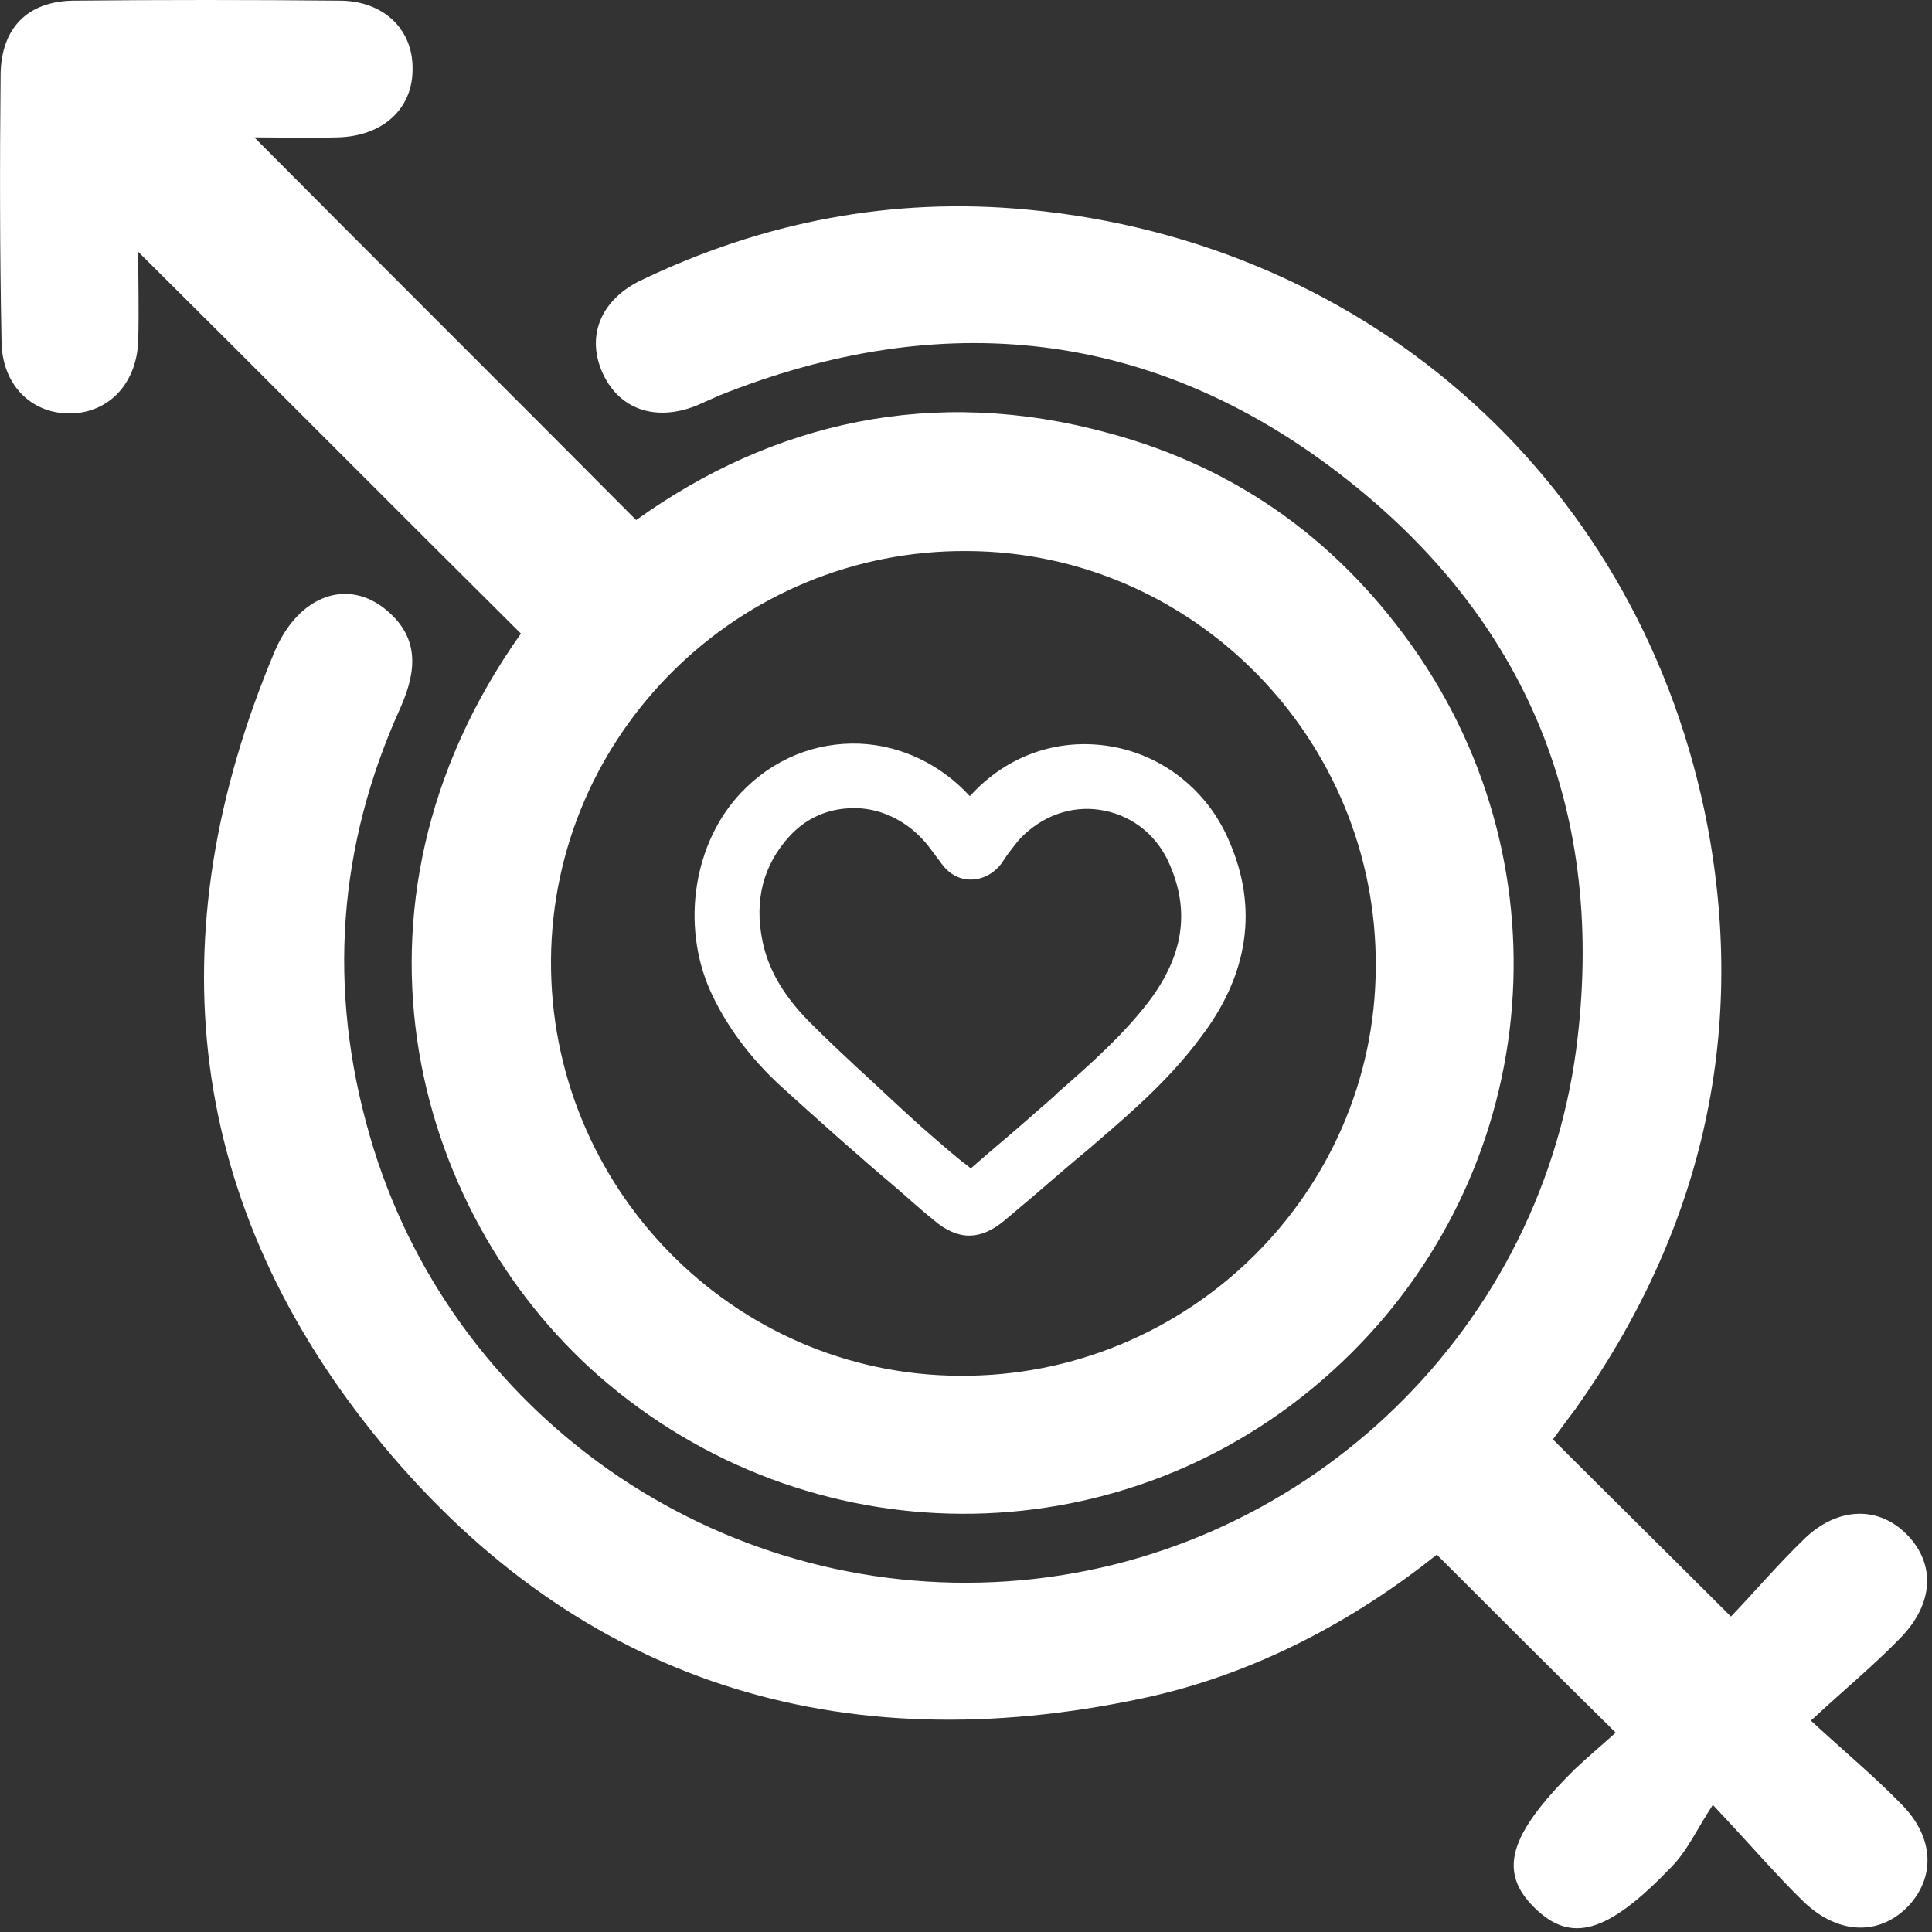 <?xml version="1.0" encoding="UTF-8"?> <svg xmlns="http://www.w3.org/2000/svg" width="54" height="54" viewBox="0 0 54 54" fill="none"><rect x="0" y="0" width="54" height="54" fill="#333333" stroke="none"/><path d="M48.38 45.183C49.005 44.534 49.678 43.741 50.423 43.02C51.36 42.107 52.514 42.083 53.307 42.9C54.101 43.717 54.053 44.823 53.115 45.784C52.394 46.529 51.601 47.178 50.615 48.092C51.577 48.981 52.394 49.654 53.139 50.423C54.077 51.361 54.101 52.491 53.307 53.308C52.514 54.101 51.384 54.077 50.423 53.164C49.678 52.443 49.005 51.649 47.875 50.447C47.418 51.145 47.154 51.745 46.697 52.202C44.919 54.053 43.909 54.317 42.899 53.332C41.866 52.322 42.154 51.289 44.029 49.438C44.438 49.053 44.87 48.693 45.159 48.428C43.452 46.746 41.842 45.135 40.159 43.453C37.9 45.255 35.111 46.794 31.939 47.467C23.477 49.27 16.218 47.034 10.69 40.376C5.185 33.718 4.32 26.17 7.685 18.19C8.358 16.628 9.728 16.147 10.81 17.06C11.723 17.829 11.651 18.743 11.195 19.776C9.44 23.646 9.152 27.636 10.329 31.723C12.565 39.535 20.04 44.751 28.165 44.198C36.265 43.645 42.971 37.419 44.053 29.343C44.919 22.757 42.707 17.3 37.467 13.262C32.203 9.2 26.314 8.575 20.112 11.051C19.896 11.147 19.68 11.243 19.463 11.339C18.31 11.796 17.3 11.435 16.843 10.426C16.387 9.416 16.771 8.407 17.877 7.854C21.314 6.195 24.944 5.498 28.718 5.859C38.38 6.772 45.928 13.599 47.731 23.117C48.837 29.031 47.514 34.487 44.029 39.391C43.789 39.703 43.548 40.039 43.404 40.232C45.015 41.842 46.625 43.429 48.38 45.183Z" fill="white"></path><path d="M3.863 7.037C3.863 7.806 3.887 8.671 3.863 9.537C3.815 10.739 3.022 11.556 1.94 11.556C0.859 11.556 0.042 10.739 0.042 9.513C-0.007 7.013 -0.007 4.537 0.017 2.061C0.042 0.787 0.763 0.042 2.037 0.018C4.512 -0.006 7.012 -0.006 9.488 0.018C10.714 0.018 11.531 0.811 11.531 1.893C11.555 3.023 10.714 3.816 9.416 3.84C8.575 3.864 7.757 3.84 7.108 3.84C10.594 7.349 14.151 10.883 17.781 14.536C21.603 11.796 26.098 10.762 31.001 12.109C34.655 13.094 37.539 15.209 39.678 18.358C43.957 24.704 42.923 33.189 37.227 38.333C31.53 43.501 22.949 43.645 17.012 38.694C11.603 34.175 9.103 25.401 14.56 17.709C10.978 14.152 7.445 10.594 3.863 7.037ZM26.819 38.453C33.188 38.501 38.428 33.357 38.453 27.035C38.501 20.666 33.357 15.426 27.035 15.402C20.665 15.354 15.449 20.497 15.401 26.819C15.353 33.189 20.497 38.429 26.819 38.453Z" fill="white"></path><path d="M34.342 23.478C33.741 22.084 32.491 21.098 31.025 20.858C29.559 20.618 28.141 21.122 27.131 22.228L27.107 22.252C26.29 21.363 25.184 20.834 24.03 20.786C22.78 20.738 21.603 21.219 20.713 22.156C19.391 23.55 19.031 25.834 19.848 27.684C20.281 28.646 20.954 29.559 21.819 30.353C22.877 31.314 23.982 32.3 25.064 33.213C25.401 33.502 25.737 33.814 26.098 34.102C26.434 34.391 26.771 34.535 27.083 34.535C27.42 34.535 27.756 34.391 28.117 34.078L28.886 33.429C29.415 32.973 29.944 32.516 30.496 32.059L30.689 31.891C31.698 31.026 32.732 30.112 33.549 29.007C34.895 27.252 35.184 25.377 34.342 23.478ZM22.732 28.67C21.939 27.901 21.483 27.132 21.314 26.314C21.074 25.161 21.338 24.175 22.059 23.382C22.54 22.853 23.165 22.589 23.862 22.589C23.886 22.589 23.934 22.589 23.958 22.589C24.703 22.613 25.424 22.997 25.929 23.622C26.001 23.718 26.073 23.815 26.146 23.911C26.194 23.983 26.242 24.031 26.29 24.103C26.506 24.416 26.795 24.584 27.131 24.584C27.468 24.584 27.78 24.416 27.997 24.127C28.044 24.055 28.093 23.983 28.141 23.911C28.309 23.694 28.453 23.478 28.645 23.31C29.27 22.733 30.088 22.493 30.881 22.661C31.698 22.829 32.371 23.382 32.708 24.199C33.261 25.497 33.068 26.723 32.107 27.997C31.386 28.934 30.496 29.728 29.559 30.545L29.463 30.641C28.862 31.17 28.285 31.675 27.684 32.179L27.131 32.66C27.059 32.588 26.987 32.54 26.891 32.468C26.506 32.155 26.122 31.819 25.737 31.482L25.184 30.978C24.367 30.208 23.526 29.463 22.732 28.67Z" fill="white"></path></svg> 